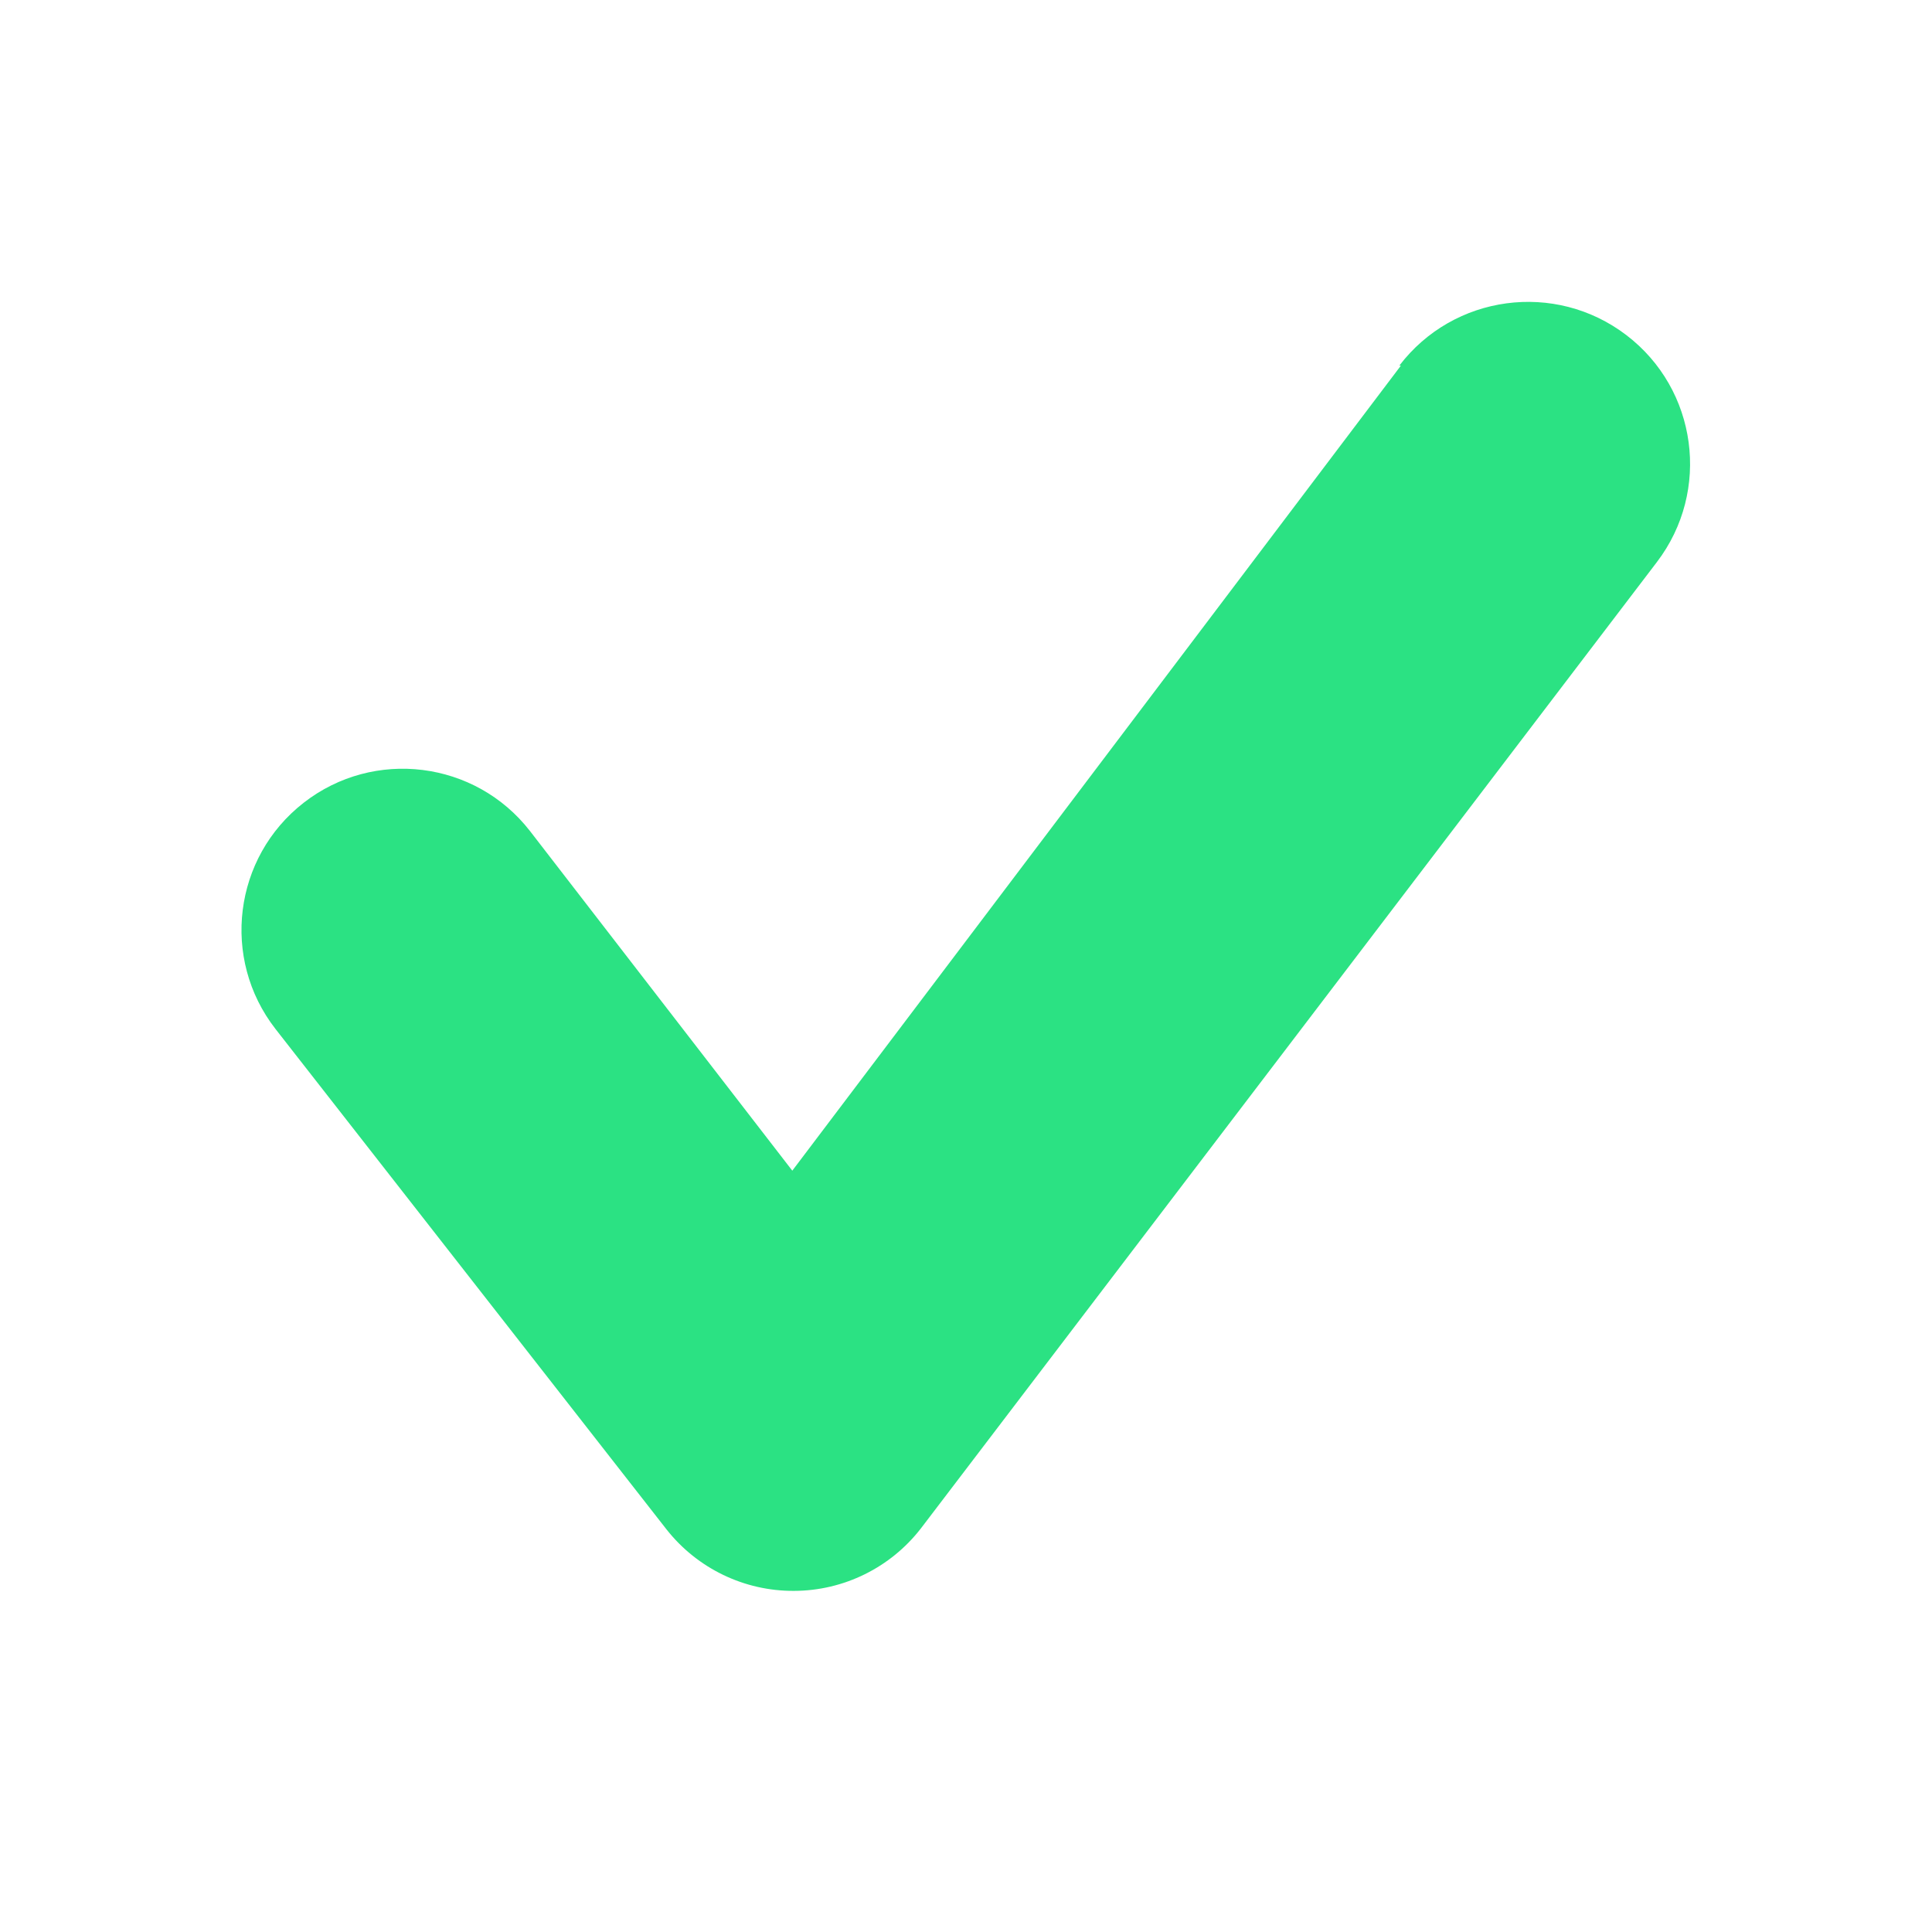 <svg xmlns="http://www.w3.org/2000/svg" width="32" height="32" viewBox="0 0 32 32">
    <g fill="none" fill-rule="evenodd">
        <g fill-rule="nonzero">
            <g>
                <path fill="#FFF" fill-opacity="0" d="M0 0H32V32H0z"
                      transform="translate(-22, -22) translate(22, 22)"/>
                <path fill="#2BE283"
                      d="M23.203 6.056L13.123 19.39l-4.346-5.627c-.906-1.164-2.584-1.373-3.747-.467-1.164.906-1.373 2.583-.467 3.747l6.48 8.293c.51.644 1.286 1.018 2.107 1.014.825-.002 1.603-.386 2.107-1.04l12.186-16c.899-1.179.672-2.862-.506-3.76-1.179-.899-2.862-.672-3.76.506h.026z"
                      transform="translate(-22, -22) translate(22, 22)"/>
            </g>
        </g>
    </g>
</svg>
